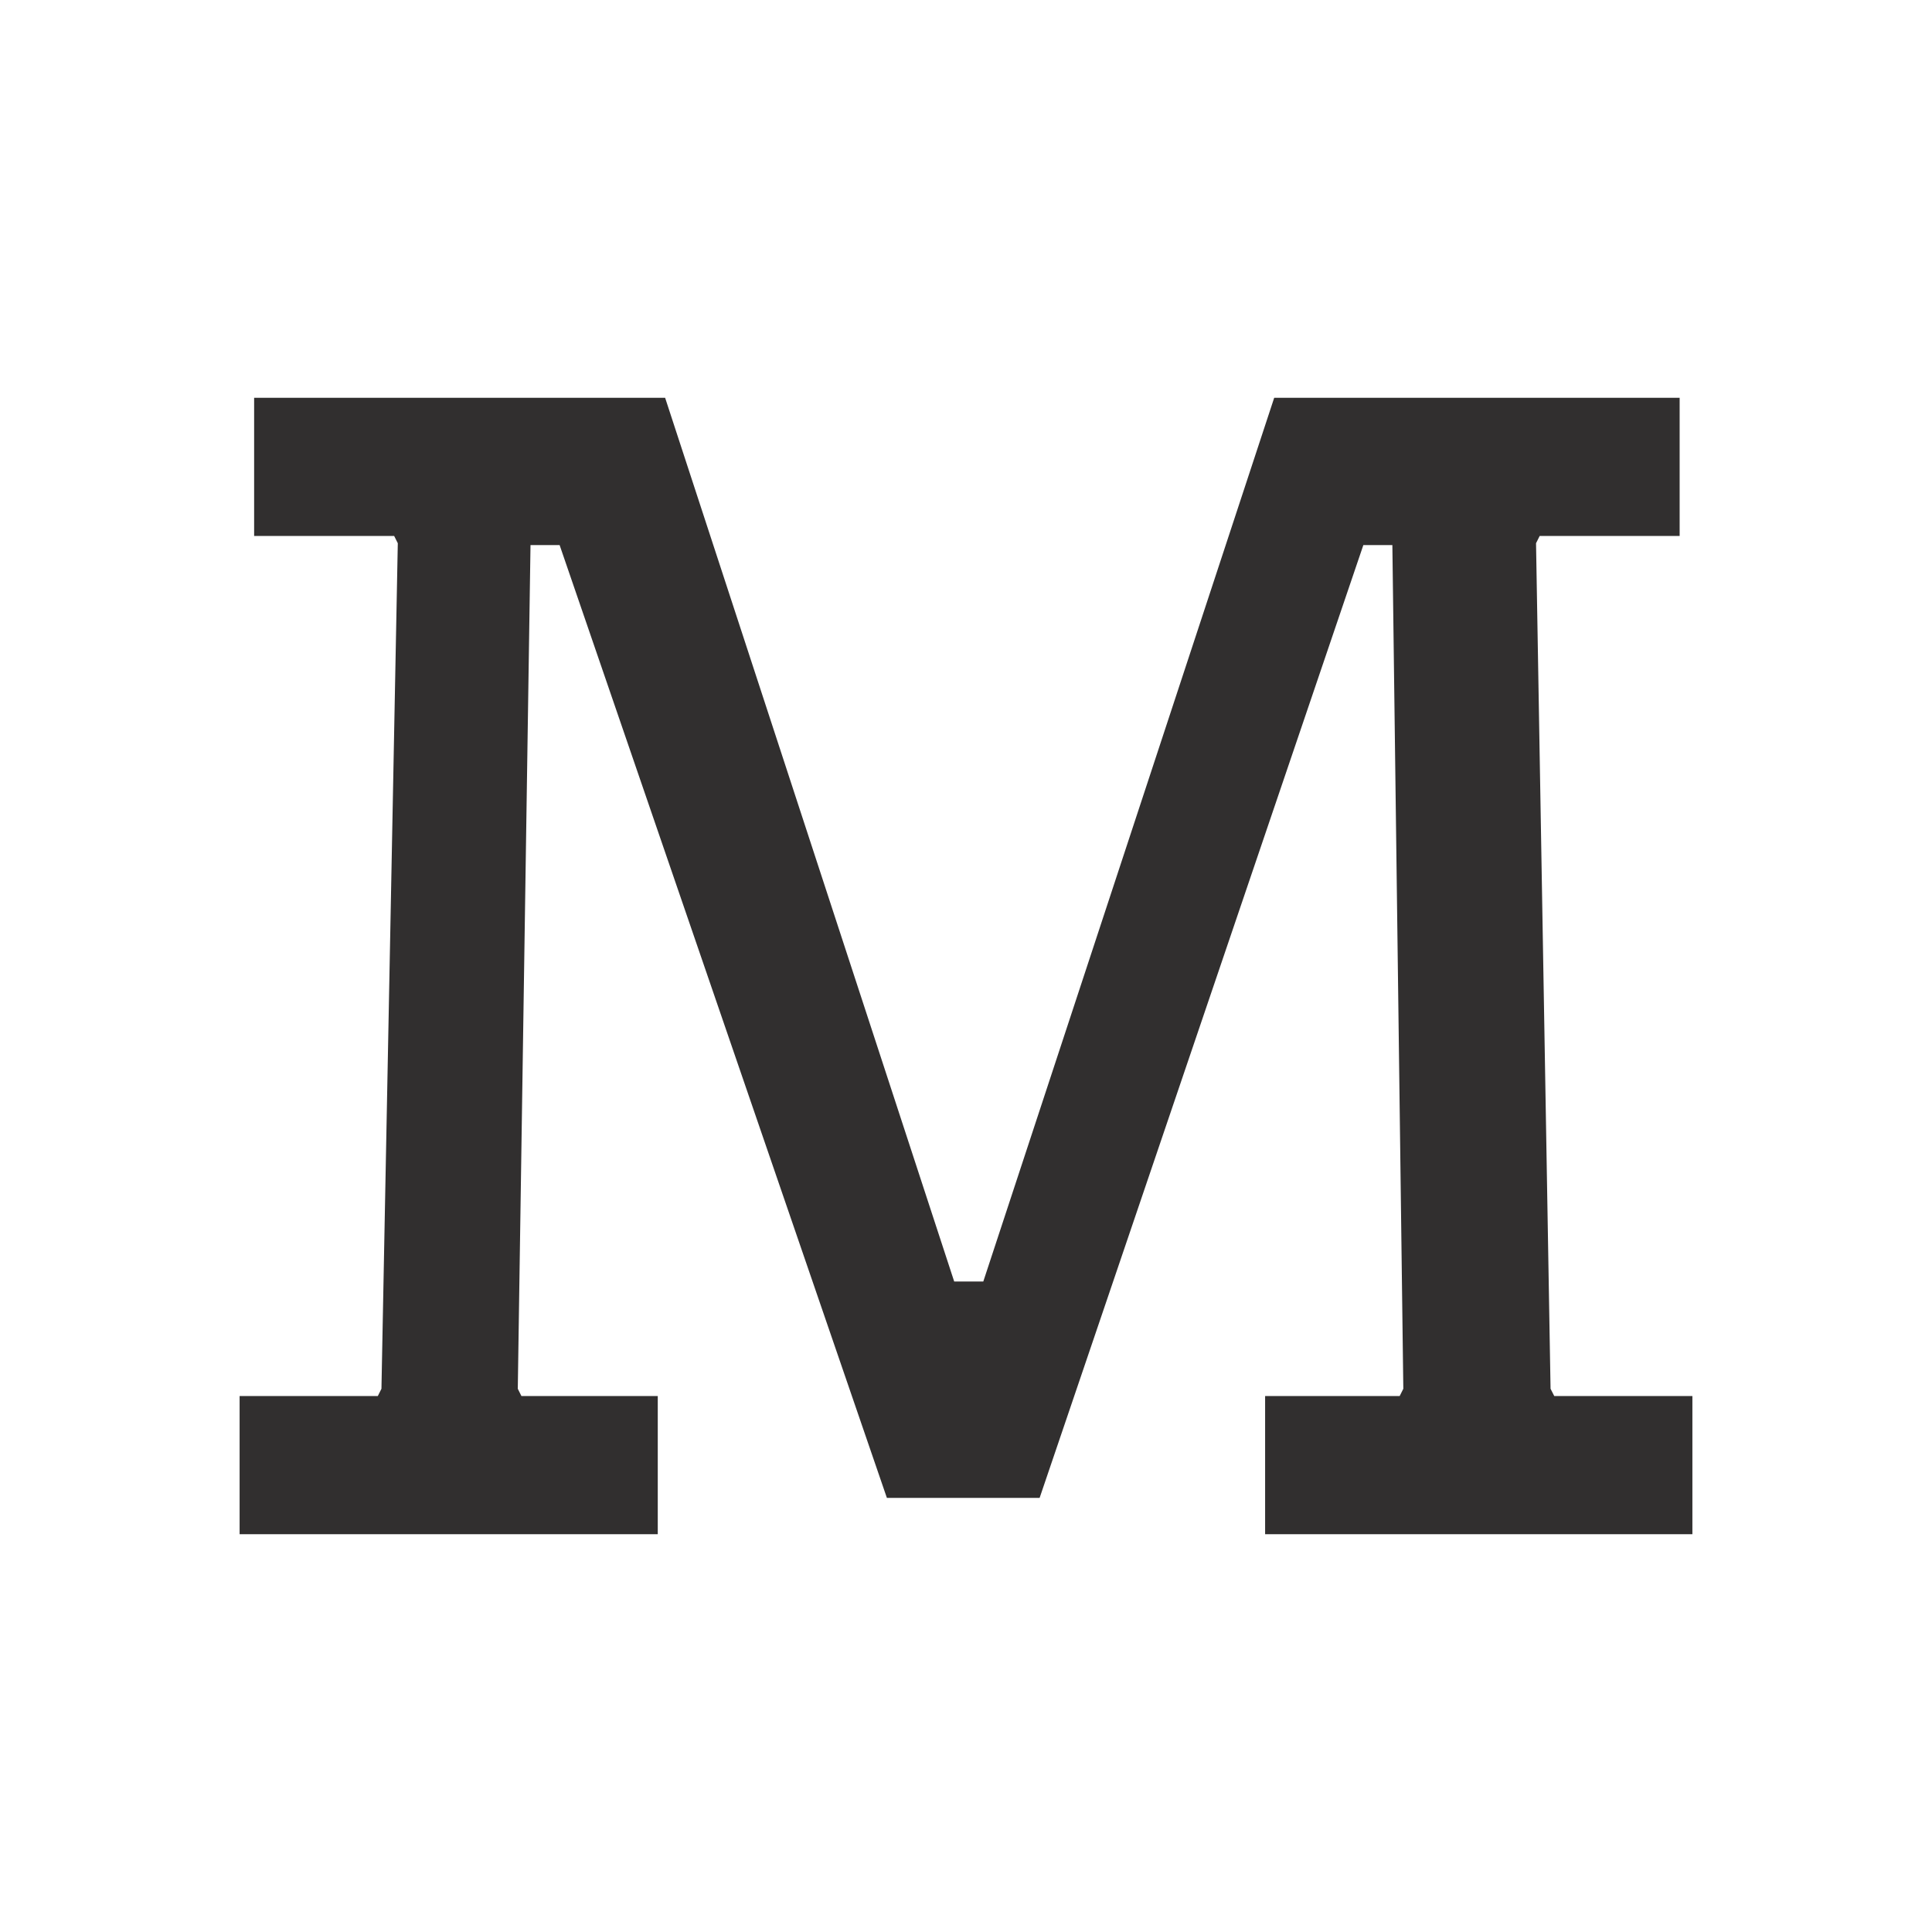 <?xml version="1.0" encoding="utf-8"?>
<svg version="1.1" id="Layer_1" xmlns="http://www.w3.org/2000/svg" xmlns:xlink="http://www.w3.org/1999/xlink" x="0px" y="0px"
	 viewBox="0 0 612 612" style="enable-background:new 0 0 612 612;" xml:space="preserve">
<style type="text/css">
	.st0{fill:#312F2F;}
</style>
<g>
	<path class="st0" d="M400.75,486v-43.78h42.63l1.15-2.3l-3.47-267.26h-9.19L329.32,474.49h-48.38L177.27,172.66h-9.22l-4.03,267.26
		l1.15,2.3h43.19V486H75.9v-43.78h43.78l1.15-2.3l5.18-267.84l-1.15-2.3H80.5V126h130.19l91.57,279.94h9.22L403.63,126h128.43v43.78
		h-44.34l-1.15,2.3l4.6,267.84l1.17,2.3h43.76V486H400.75z"/>
</g>
</svg>
